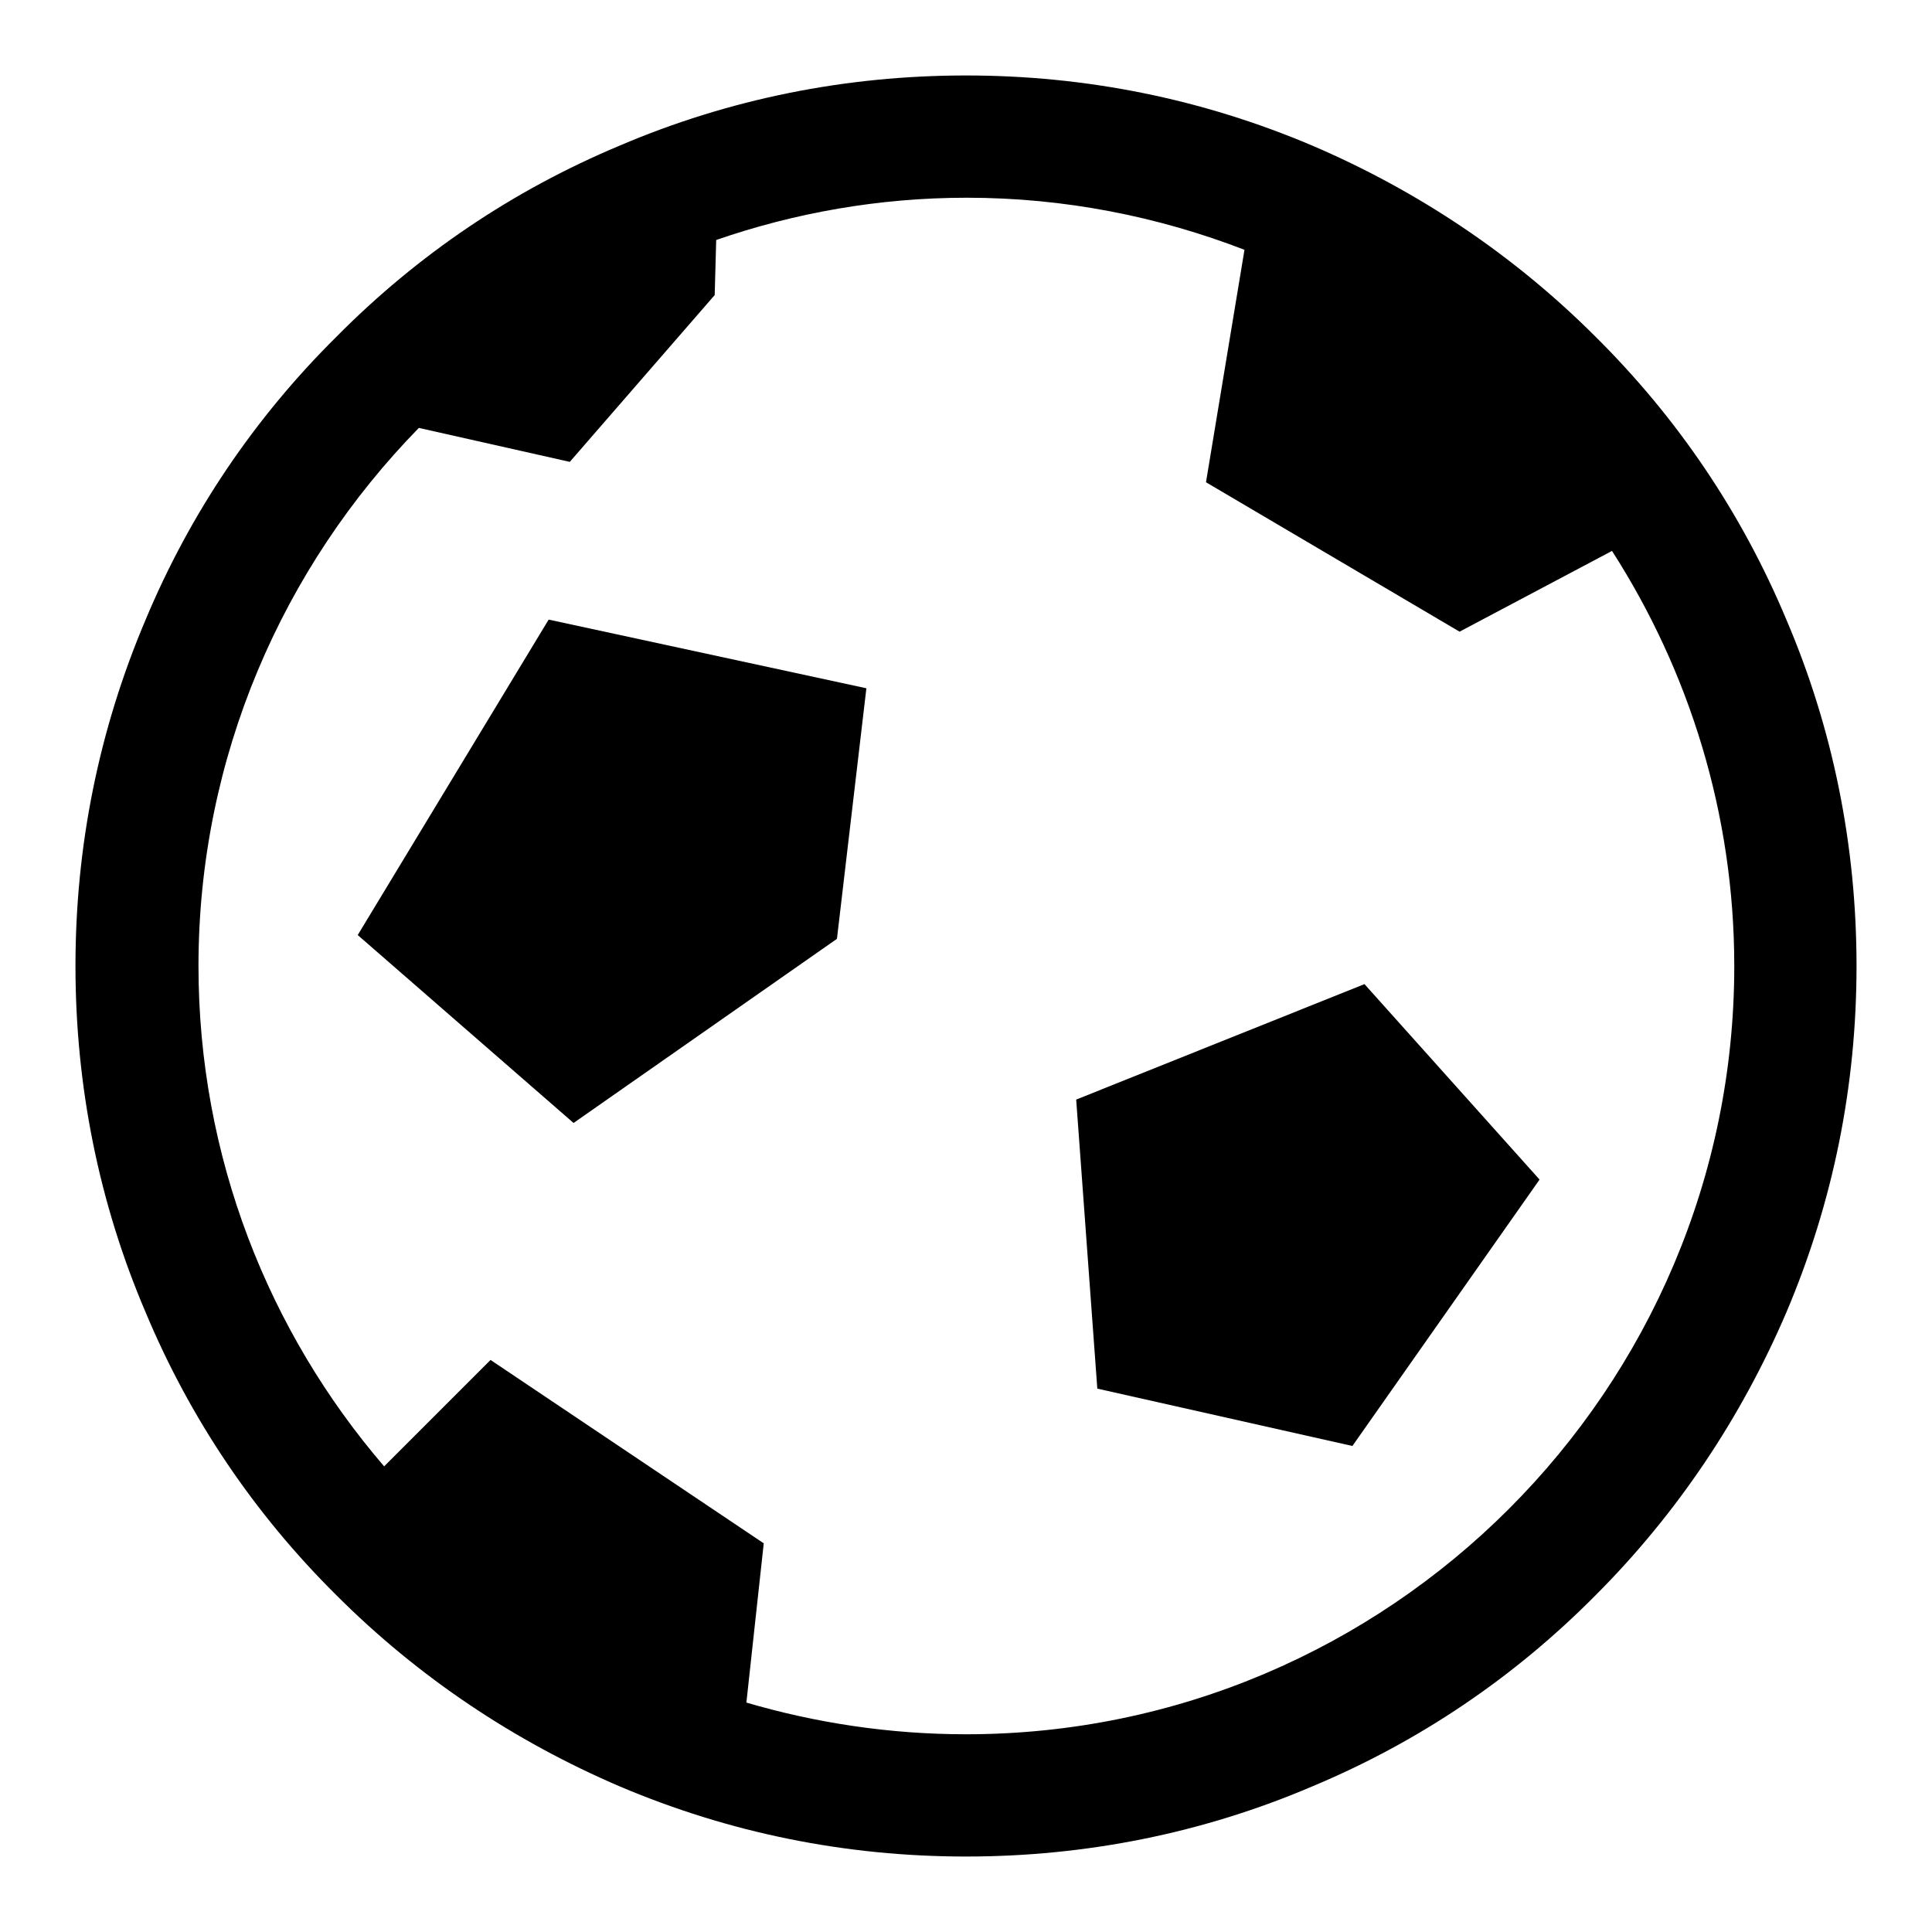 <?xml version="1.0" encoding="utf-8"?>
<!-- Svg Vector Icons : http://www.onlinewebfonts.com/icon -->
<!DOCTYPE svg PUBLIC "-//W3C//DTD SVG 1.1//EN" "http://www.w3.org/Graphics/SVG/1.1/DTD/svg11.dtd">
<svg version="1.1" xmlns="http://www.w3.org/2000/svg" xmlns:xlink="http://www.w3.org/1999/xlink" x="0px" y="0px" viewBox="0 0 256 256" enable-background="new 0 0 256 256" xml:space="preserve">
<g><g><path fill="#000000" d="M236.7,82.1c-5.9-14.1-14.4-26.7-25.3-37.5c-10.8-10.8-23.5-19.3-37.5-25.3c-14.6-6.2-30-9.3-45.9-9.3s-31.4,3.1-45.9,9.3C68,25.2,55.4,33.7,44.6,44.6C33.7,55.4,25.2,68,19.3,82.1c-6.2,14.6-9.3,30-9.3,45.9s3.1,31.4,9.3,45.9c5.9,14.1,14.4,26.7,25.3,37.5c10.8,10.8,23.5,19.3,37.5,25.3c14.6,6.2,30,9.3,45.9,9.3s31.4-3.1,45.9-9.3c14.1-5.9,26.7-14.4,37.5-25.3c10.8-10.8,19.3-23.5,25.3-37.5c6.2-14.6,9.3-30,9.3-45.9S242.9,96.6,236.7,82.1z M128,229.8c-10.1,0-19.9-1.5-29.1-4.2l2.3-21.1L65,180.2l-14.1,14.1c-15.3-17.8-24.6-41-24.6-66.3c0-27.7,11.2-52.9,29.2-71.3l20,4.5l19.2-22.1l0.2-7.3c10.4-3.6,21.6-5.6,33.2-5.6c13,0,25.4,2.5,36.8,6.9l-5.1,30.8l33.6,19.8L213.6,73c10.2,15.9,16.2,34.8,16.2,55C229.8,184.1,184.1,229.8,128,229.8z"/><path fill="#000000" d="M47.4,123.9L76,148.8l34.9-24.4l3.9-33.2l-42.1-9.1L47.4,123.9z"/><path fill="#000000" d="M180.8,130.4l-38.2,15.3l2.8,38.3l33.8,7.6l24.8-35.3L180.8,130.4z"/></g></g>
</svg>